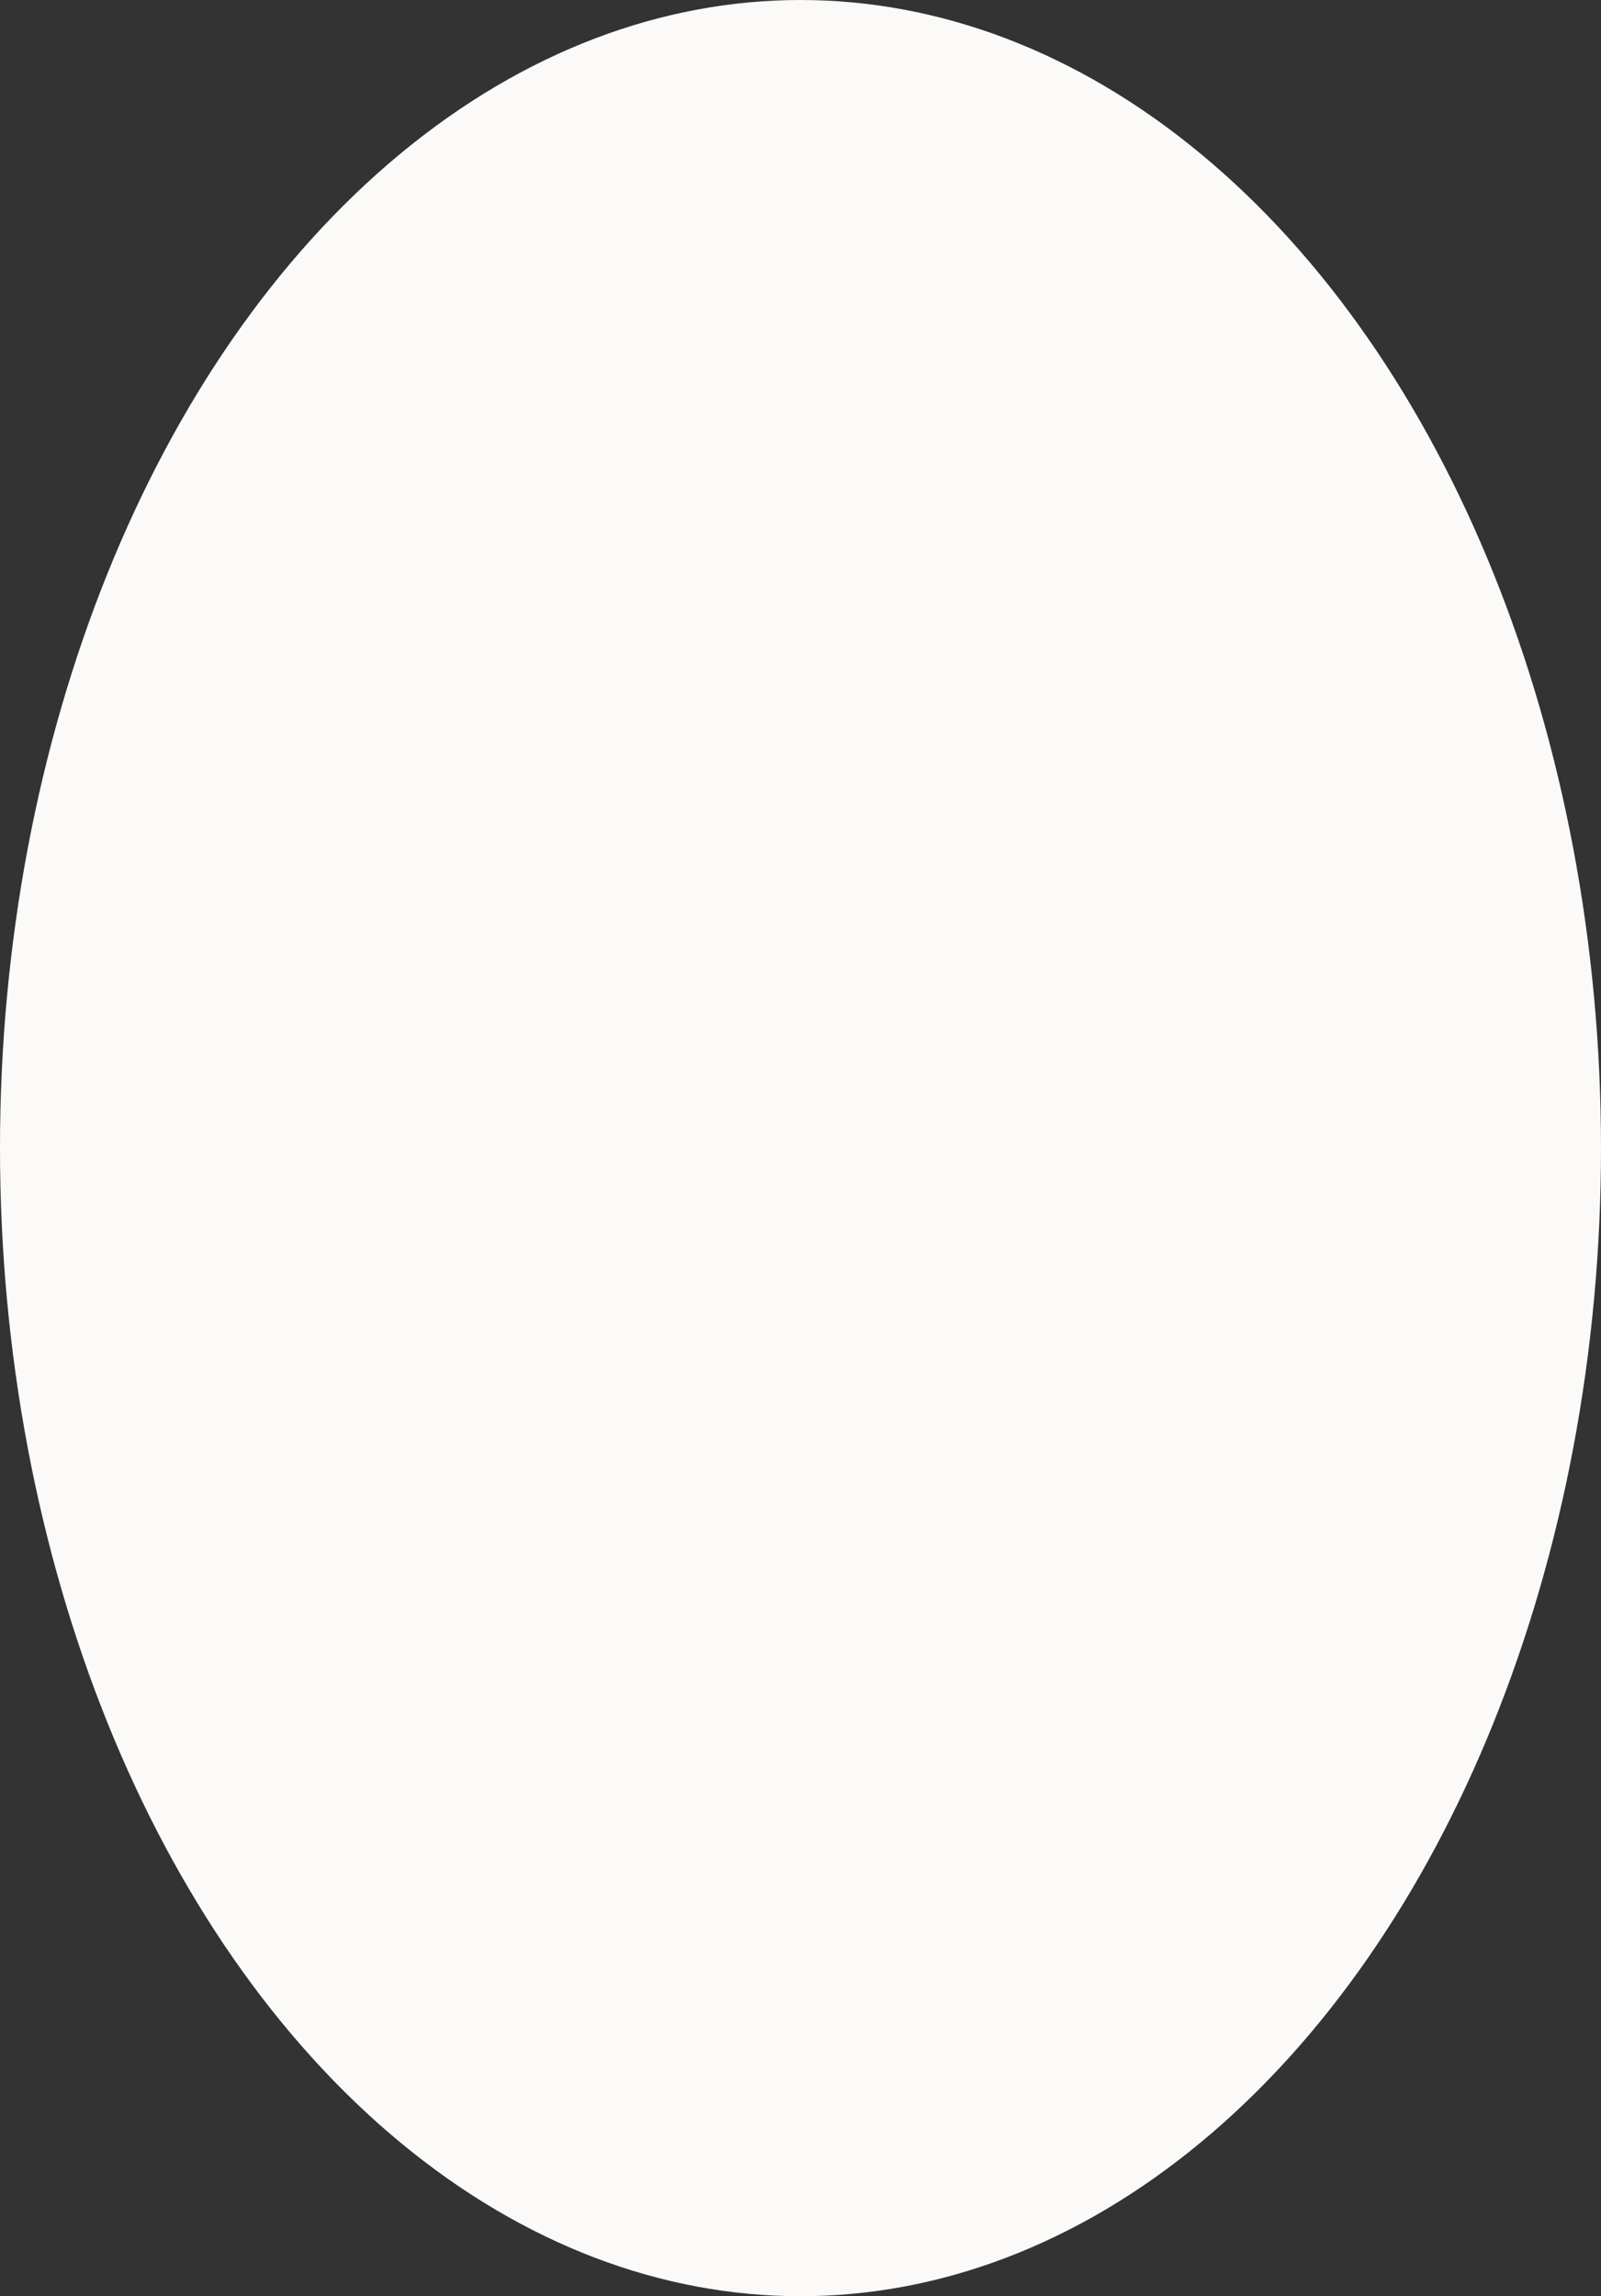 <?xml version="1.0" encoding="UTF-8"?> <svg xmlns="http://www.w3.org/2000/svg" width="332" height="476" viewBox="0 0 332 476" fill="none"><rect x="0" y="0" width="332" height="476" fill="#333333" stroke="none"/> <ellipse cx="166" cy="238" rx="166" ry="238" fill="#FBFAF8"></ellipse> </svg> 